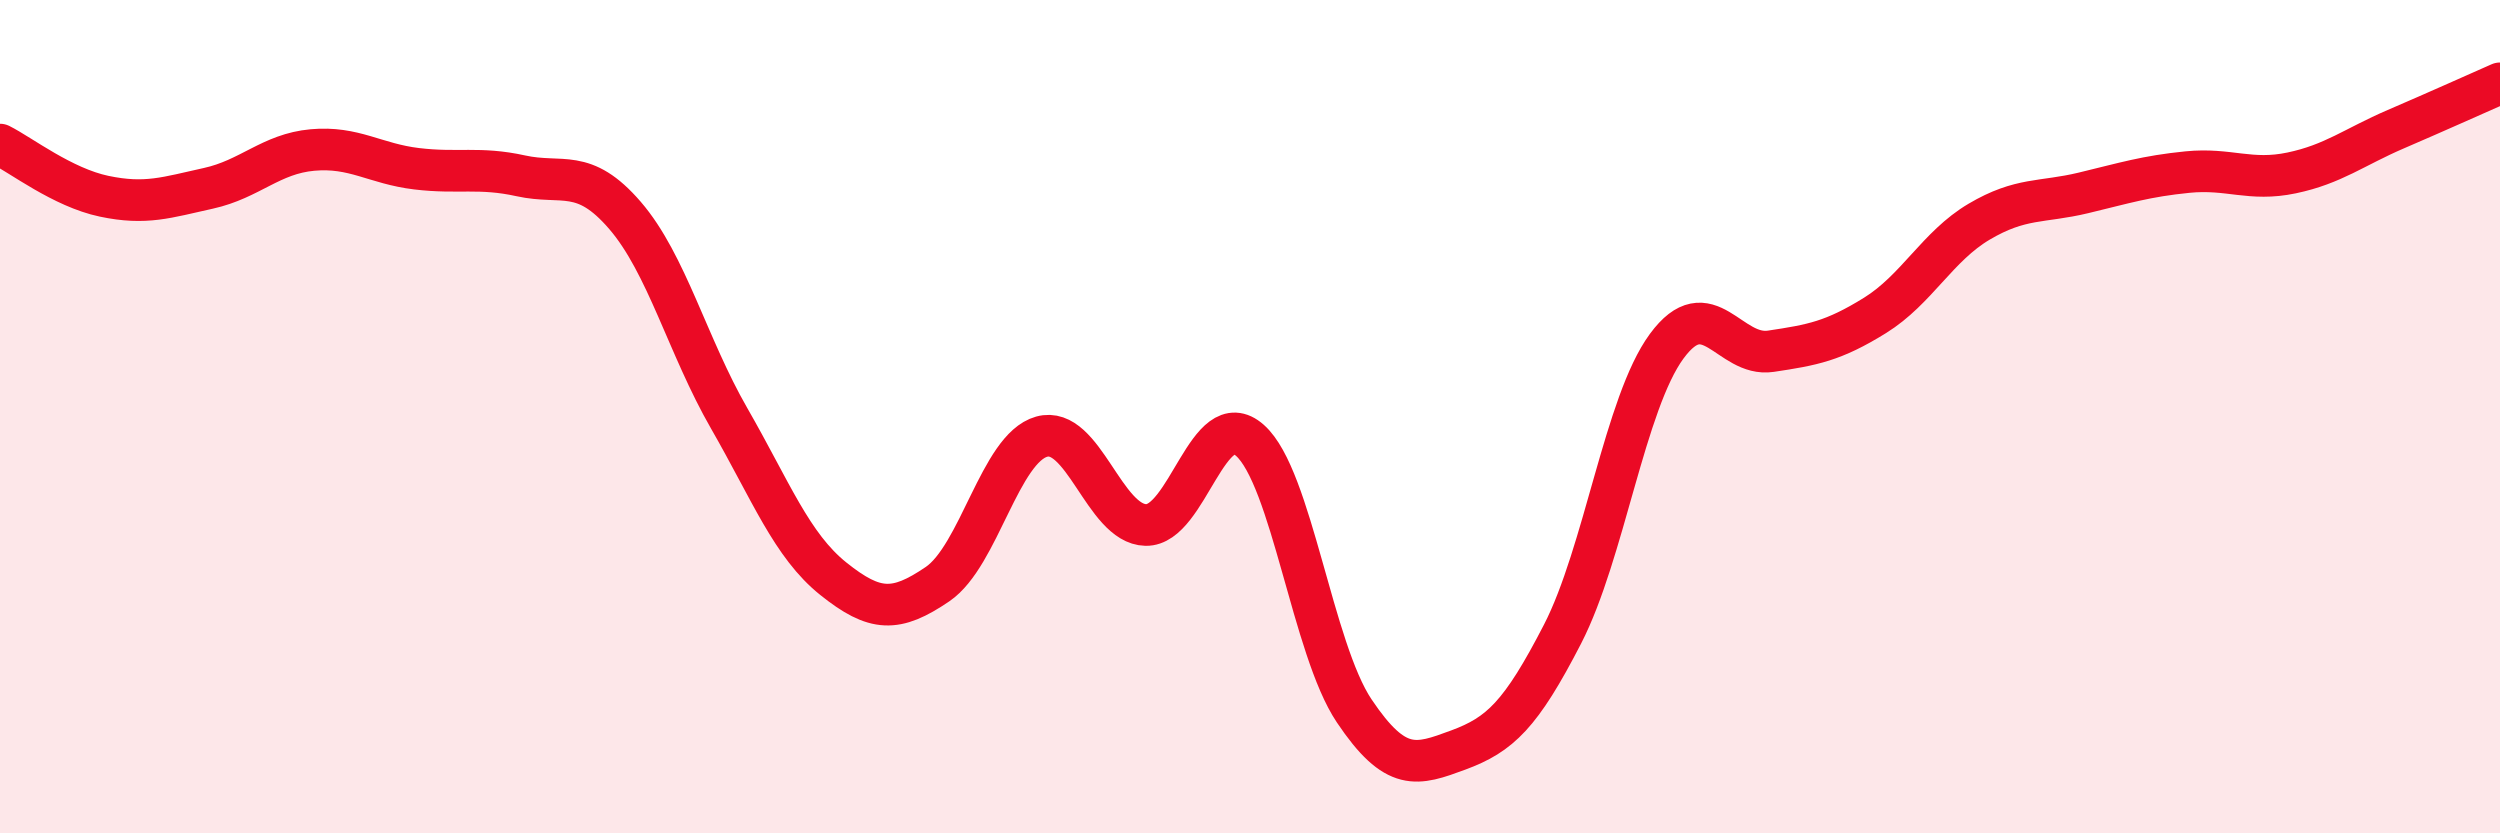 
    <svg width="60" height="20" viewBox="0 0 60 20" xmlns="http://www.w3.org/2000/svg">
      <path
        d="M 0,3.47 C 0.5,3.72 1.5,4.5 2.5,4.71 C 3.5,4.92 4,4.74 5,4.52 C 6,4.3 6.5,3.69 7.5,3.6 C 8.5,3.51 9,3.93 10,4.05 C 11,4.17 11.5,4 12.5,4.22 C 13.5,4.44 14,4.01 15,5.17 C 16,6.33 16.5,8.3 17.5,10.04 C 18.5,11.78 19,13.09 20,13.89 C 21,14.69 21.5,14.7 22.5,14.02 C 23.5,13.34 24,10.76 25,10.48 C 26,10.2 26.5,12.58 27.5,12.6 C 28.5,12.62 29,9.68 30,10.57 C 31,11.46 31.5,15.57 32.5,17.06 C 33.5,18.55 34,18.37 35,18 C 36,17.63 36.5,17.16 37.5,15.22 C 38.5,13.28 39,9.67 40,8.31 C 41,6.95 41.5,8.58 42.5,8.43 C 43.5,8.28 44,8.19 45,7.57 C 46,6.95 46.5,5.91 47.5,5.32 C 48.5,4.73 49,4.87 50,4.63 C 51,4.39 51.5,4.23 52.5,4.13 C 53.5,4.03 54,4.36 55,4.15 C 56,3.94 56.5,3.53 57.5,3.1 C 58.5,2.67 59.5,2.22 60,2L60 20L0 20Z"
        fill="#EB0A25"
        opacity="0.1"
        stroke-linecap="round"
        stroke-linejoin="round"
      />
      <path
        d="M 0,3.47 C 0.5,3.72 1.5,4.5 2.5,4.71 C 3.5,4.92 4,4.74 5,4.52 C 6,4.3 6.5,3.69 7.5,3.6 C 8.5,3.51 9,3.93 10,4.05 C 11,4.17 11.5,4 12.5,4.22 C 13.5,4.44 14,4.01 15,5.17 C 16,6.33 16.5,8.3 17.5,10.04 C 18.5,11.78 19,13.09 20,13.89 C 21,14.69 21.5,14.7 22.5,14.02 C 23.5,13.34 24,10.76 25,10.48 C 26,10.2 26.5,12.58 27.5,12.6 C 28.5,12.62 29,9.68 30,10.57 C 31,11.46 31.5,15.57 32.5,17.06 C 33.5,18.55 34,18.37 35,18 C 36,17.63 36.5,17.16 37.5,15.22 C 38.5,13.28 39,9.67 40,8.31 C 41,6.95 41.5,8.58 42.5,8.43 C 43.5,8.28 44,8.19 45,7.57 C 46,6.95 46.5,5.91 47.5,5.32 C 48.5,4.73 49,4.87 50,4.63 C 51,4.39 51.5,4.23 52.5,4.13 C 53.5,4.03 54,4.36 55,4.15 C 56,3.94 56.5,3.53 57.5,3.1 C 58.5,2.67 59.5,2.22 60,2"
        stroke="#EB0A25"
        stroke-width="1"
        fill="none"
        stroke-linecap="round"
        stroke-linejoin="round"
      />
    </svg>
  